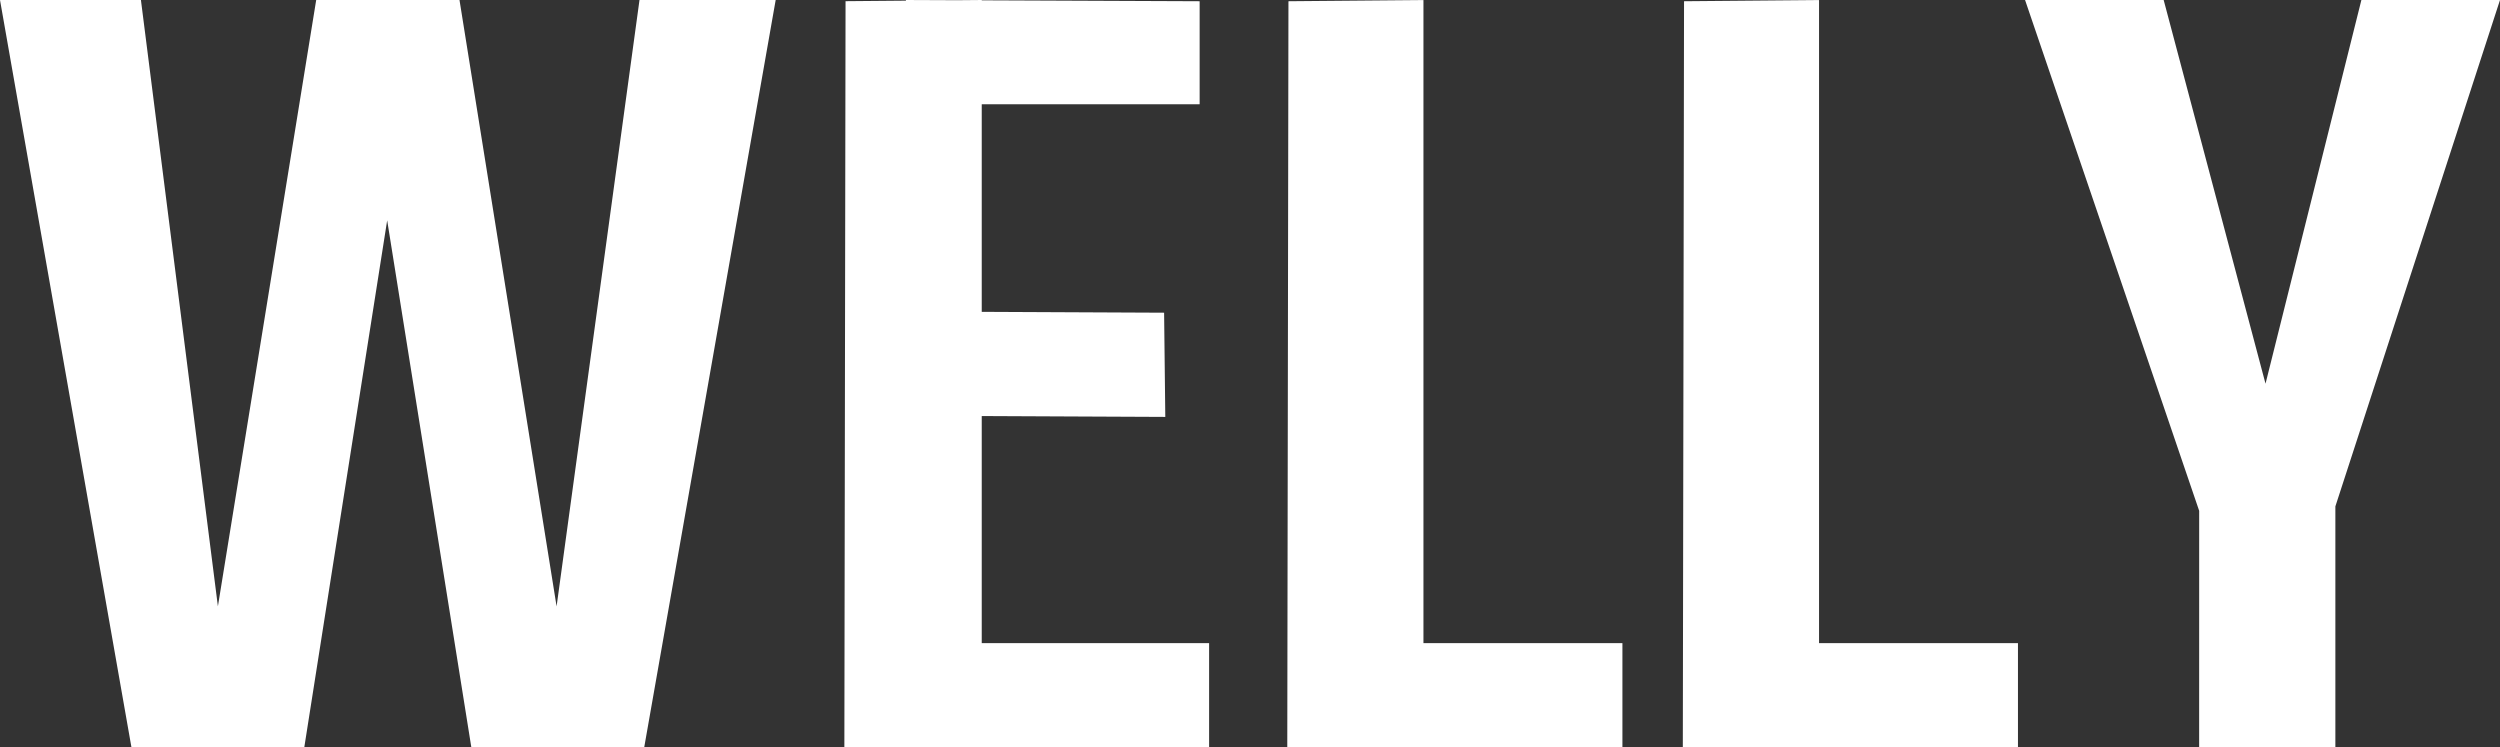<svg xmlns="http://www.w3.org/2000/svg" width="151.502" height="45.29" viewBox="0 0 151.502 45.29">
  <rect x="0" y="0" width="151.502" height="45.29" fill="#333333" stroke="none"/>
  <path id="パス_1" data-name="パス 1" d="M39.914-73.2h8.253L40.2-27.911H29.723l-5.1-31.936L19.6-27.911H9.126L1.16-73.2H9.7l4.665,36.744L20.322-73.2h8.684L34.89-36.452Zm12.487.072,8.253-.072v45.285H52.329ZM71.706-54.25l.072,6.315-15.286-.072v-6.315Zm2.153-18.875v6.244h-17.8V-73.2Zm.574,38.9v6.315H56.061v-6.315Zm4.808-38.9,8.181-.072v45.285H79.17Zm3.373,45.213.072-6.315H99.48v6.315Zm20.6-45.213,8.181-.072v45.285H103.14Zm3.373,45.213.072-6.315H123.45v6.315Zm35.668-13.277h-7.464L123.88-73.2h8.4l6.172,23.252,5.81-23.252h8.4Zm-7.823-4.521h8.253v17.8H134.43Z" transform="translate(-1.16 73.2)" fill="#fff"/>
</svg>
